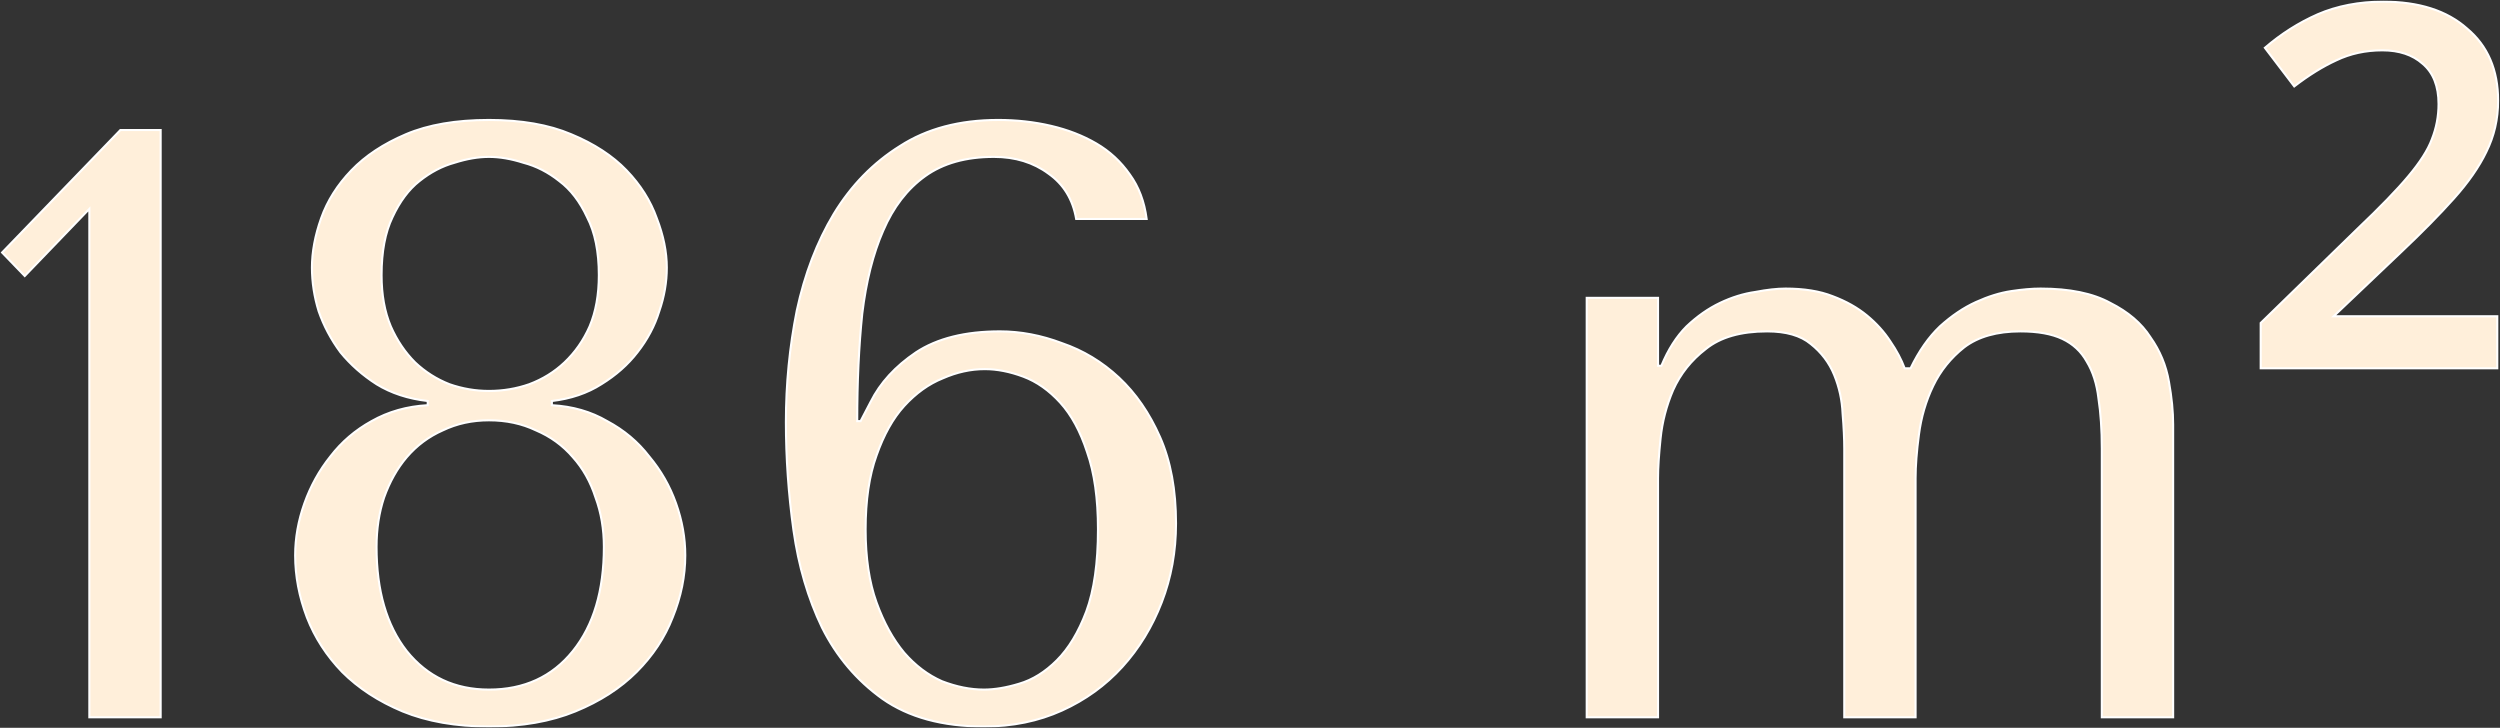 <?xml version="1.0" encoding="UTF-8"?> <svg xmlns="http://www.w3.org/2000/svg" width="1192" height="347" viewBox="0 0 1192 347" fill="none"><rect x="0" y="0" width="1192" height="347" fill="#333333" stroke="none"/><mask id="path-1-outside-1_96_2" maskUnits="userSpaceOnUse" x="0" y="0" width="1192" height="347" fill="black"><rect fill="white" width="1192" height="347"></rect><path d="M76.6 342H42.6V99.6L11.8 131.6L1 120.4L57.4 62H76.6V342ZM203.934 191.2C194.601 190.133 186.468 187.467 179.534 183.2C172.868 178.933 167.134 173.867 162.334 168C157.801 161.867 154.334 155.333 151.934 148.4C149.801 141.467 148.734 134.533 148.734 127.6C148.734 120.133 150.201 112.267 153.134 104C156.068 95.733 160.868 88.133 167.534 81.2C174.201 74.267 182.868 68.533 193.534 64C204.201 59.467 217.401 57.2 233.134 57.2C248.601 57.2 261.668 59.467 272.334 64C283.268 68.533 292.068 74.267 298.734 81.2C305.401 88.133 310.201 95.733 313.134 104C316.334 112.267 317.934 120.133 317.934 127.6C317.934 134.533 316.734 141.467 314.334 148.4C312.201 155.333 308.734 161.867 303.934 168C299.401 173.867 293.668 178.933 286.734 183.2C280.068 187.467 272.201 190.133 263.134 191.2V193.2C273.001 193.733 281.801 196.267 289.534 200.8C297.534 205.067 304.201 210.667 309.534 217.6C315.134 224.267 319.401 231.733 322.334 240C325.268 248.267 326.734 256.533 326.734 264.8C326.734 274.667 324.734 284.533 320.734 294.4C317.001 304 311.268 312.667 303.534 320.4C295.801 328.133 286.068 334.4 274.334 339.2C262.601 344 248.868 346.4 233.134 346.4C217.401 346.4 203.668 344 191.934 339.2C180.468 334.4 170.868 328.133 163.134 320.4C155.668 312.667 150.068 304 146.334 294.4C142.601 284.533 140.734 274.667 140.734 264.8C140.734 256.533 142.201 248.267 145.134 240C148.068 231.733 152.201 224.267 157.534 217.6C162.868 210.667 169.401 205.067 177.134 200.8C185.134 196.267 194.068 193.733 203.934 193.2V191.2ZM233.134 186.4C239.801 186.4 246.201 185.333 252.334 183.2C258.734 180.8 264.334 177.333 269.134 172.8C274.201 168 278.201 162.267 281.134 155.6C284.068 148.667 285.534 140.533 285.534 131.2C285.534 120 283.668 110.8 279.934 103.6C276.468 96.133 272.068 90.4 266.734 86.4C261.401 82.133 255.668 79.2 249.534 77.6C243.668 75.733 238.201 74.8 233.134 74.8C228.068 74.8 222.601 75.733 216.734 77.6C210.868 79.2 205.268 82.133 199.934 86.4C194.868 90.4 190.601 96.133 187.134 103.6C183.668 110.8 181.934 120 181.934 131.2C181.934 140.533 183.401 148.667 186.334 155.6C189.268 162.267 193.134 168 197.934 172.8C202.734 177.333 208.201 180.8 214.334 183.2C220.468 185.333 226.734 186.4 233.134 186.4ZM233.134 200.4C225.134 200.4 217.801 202 211.134 205.2C204.468 208.133 198.734 212.4 193.934 218C189.401 223.333 185.801 229.733 183.134 237.2C180.734 244.4 179.534 252.267 179.534 260.8C179.534 281.6 184.334 298.133 193.934 310.4C203.801 322.667 216.868 328.8 233.134 328.8C249.934 328.8 263.268 322.667 273.134 310.4C283.001 298.133 287.934 281.6 287.934 260.8C287.934 252.267 286.601 244.4 283.934 237.2C281.534 229.733 277.934 223.333 273.134 218C268.334 212.4 262.468 208.133 255.534 205.2C248.868 202 241.401 200.4 233.134 200.4ZM546.719 104.4H513.119C511.519 95.067 507.119 87.867 499.919 82.8C492.719 77.467 484.052 74.8 473.919 74.8C460.585 74.8 449.652 77.867 441.119 84C432.585 90.133 425.919 98.8 421.119 110C416.319 120.933 412.985 134.133 411.119 149.6C409.519 165.067 408.719 182.133 408.719 200.8H410.319L415.119 191.6C419.652 182.533 426.852 174.667 436.719 168C446.852 161.333 460.185 158 476.719 158C486.585 158 496.452 159.867 506.319 163.6C516.452 167.067 525.519 172.533 533.519 180C541.519 187.467 548.052 196.933 553.119 208.4C558.185 219.867 560.719 233.6 560.719 249.6C560.719 262.933 558.452 275.467 553.919 287.2C549.385 298.933 543.119 309.2 535.119 318C527.119 326.8 517.519 333.733 506.319 338.8C495.119 343.867 482.719 346.4 469.119 346.4C449.385 346.4 433.252 342 420.719 333.2C408.452 324.4 398.852 313.067 391.919 299.2C385.252 285.333 380.719 269.867 378.319 252.8C375.919 235.467 374.719 218.267 374.719 201.2C374.719 183.067 376.452 165.333 379.919 148C383.652 130.667 389.519 115.333 397.519 102C405.785 88.4 416.319 77.6 429.119 69.6C441.919 61.333 457.519 57.2 475.919 57.2C484.719 57.2 493.119 58.133 501.119 60C509.119 61.867 516.319 64.667 522.719 68.4C529.119 72.133 534.452 77.067 538.719 83.2C542.985 89.067 545.652 96.133 546.719 104.4ZM412.719 252.4C412.719 266 414.452 277.6 417.919 287.2C421.385 296.8 425.785 304.8 431.119 311.2C436.452 317.333 442.452 321.867 449.119 324.8C456.052 327.467 462.719 328.8 469.119 328.8C474.185 328.8 479.785 327.867 485.919 326C492.319 324.133 498.319 320.4 503.919 314.8C509.519 309.2 514.185 301.467 517.919 291.6C521.652 281.467 523.519 268.4 523.519 252.4C523.519 237.733 521.785 225.467 518.319 215.6C515.119 205.733 510.852 197.867 505.519 192C500.185 186.133 494.319 182 487.919 179.6C481.519 177.2 475.385 176 469.519 176C462.852 176 456.185 177.467 449.519 180.4C442.852 183.067 436.719 187.467 431.119 193.6C425.785 199.467 421.385 207.333 417.919 217.2C414.452 226.8 412.719 238.533 412.719 252.4ZM790.547 342H756.547V142H790.547V174.4H792.147C795.347 166.667 799.347 160.4 804.147 155.6C809.214 150.8 814.547 147.067 820.147 144.4C825.747 141.733 831.347 140 836.947 139.2C842.547 138.133 847.347 137.6 851.347 137.6C860.147 137.6 867.614 138.8 873.747 141.2C880.147 143.6 885.614 146.667 890.147 150.4C894.68 154.133 898.414 158.267 901.347 162.8C904.28 167.067 906.547 171.333 908.147 175.6H910.947C914.947 167.333 919.614 160.667 924.947 155.6C930.547 150.533 936.28 146.667 942.147 144C948.014 141.333 953.614 139.6 958.947 138.8C964.28 138 968.947 137.6 972.947 137.6C986.814 137.6 997.88 139.867 1006.15 144.4C1014.68 148.667 1021.08 154.133 1025.35 160.8C1029.88 167.2 1032.81 174.267 1034.15 182C1035.48 189.467 1036.15 196.267 1036.15 202.4V342H1002.15V214C1002.15 204.933 1001.61 196.933 1000.55 190C999.747 183.067 997.88 177.2 994.947 172.4C992.28 167.6 988.414 164 983.347 161.6C978.28 159.2 971.614 158 963.347 158C952.147 158 943.214 160.533 936.547 165.6C930.147 170.667 925.214 176.8 921.747 184C918.28 191.2 916.014 198.933 914.947 207.2C913.88 215.2 913.347 222.133 913.347 228V342H879.347V214C879.347 209.2 879.08 203.6 878.547 197.2C878.28 190.8 876.947 184.667 874.547 178.8C872.147 172.933 868.414 168 863.347 164C858.547 160 851.614 158 842.547 158C830.014 158 820.28 160.8 813.347 166.4C806.414 171.733 801.214 178.267 797.747 186C794.547 193.467 792.547 201.2 791.747 209.2C790.947 216.933 790.547 223.2 790.547 228V342ZM1190.7 175.6H1077.9V154L1123.9 109.2C1134.83 98.8 1142.96 90.4 1148.3 84C1153.9 77.333 1157.63 71.467 1159.5 66.4C1161.63 61.067 1162.7 55.467 1162.7 49.6C1162.7 41.067 1160.16 34.667 1155.1 30.4C1150.3 26.133 1143.9 24 1135.9 24C1127.9 24 1120.56 25.6 1113.9 28.8C1107.5 31.733 1100.83 35.867 1093.9 41.2L1079.9 22.8C1087.63 16.133 1096.03 10.8 1105.1 6.8C1114.43 2.8 1124.83 0.8 1136.3 0.8C1153.36 0.8 1166.7 5.067 1176.3 13.6C1186.16 21.867 1191.1 33.333 1191.1 48C1191.1 56.8 1189.23 64.933 1185.5 72.4C1182.03 79.6 1176.83 87.067 1169.9 94.8C1163.23 102.267 1154.96 110.667 1145.1 120L1112.7 150.8H1190.7V175.6Z"></path></mask><path d="M76.6 342H42.6V99.6L11.8 131.6L1 120.4L57.4 62H76.6V342ZM203.934 191.2C194.601 190.133 186.468 187.467 179.534 183.2C172.868 178.933 167.134 173.867 162.334 168C157.801 161.867 154.334 155.333 151.934 148.4C149.801 141.467 148.734 134.533 148.734 127.6C148.734 120.133 150.201 112.267 153.134 104C156.068 95.733 160.868 88.133 167.534 81.2C174.201 74.267 182.868 68.533 193.534 64C204.201 59.467 217.401 57.2 233.134 57.2C248.601 57.2 261.668 59.467 272.334 64C283.268 68.533 292.068 74.267 298.734 81.2C305.401 88.133 310.201 95.733 313.134 104C316.334 112.267 317.934 120.133 317.934 127.6C317.934 134.533 316.734 141.467 314.334 148.4C312.201 155.333 308.734 161.867 303.934 168C299.401 173.867 293.668 178.933 286.734 183.2C280.068 187.467 272.201 190.133 263.134 191.2V193.2C273.001 193.733 281.801 196.267 289.534 200.8C297.534 205.067 304.201 210.667 309.534 217.6C315.134 224.267 319.401 231.733 322.334 240C325.268 248.267 326.734 256.533 326.734 264.8C326.734 274.667 324.734 284.533 320.734 294.4C317.001 304 311.268 312.667 303.534 320.4C295.801 328.133 286.068 334.4 274.334 339.2C262.601 344 248.868 346.4 233.134 346.4C217.401 346.4 203.668 344 191.934 339.2C180.468 334.4 170.868 328.133 163.134 320.4C155.668 312.667 150.068 304 146.334 294.4C142.601 284.533 140.734 274.667 140.734 264.8C140.734 256.533 142.201 248.267 145.134 240C148.068 231.733 152.201 224.267 157.534 217.6C162.868 210.667 169.401 205.067 177.134 200.8C185.134 196.267 194.068 193.733 203.934 193.2V191.2ZM233.134 186.4C239.801 186.4 246.201 185.333 252.334 183.2C258.734 180.8 264.334 177.333 269.134 172.8C274.201 168 278.201 162.267 281.134 155.6C284.068 148.667 285.534 140.533 285.534 131.2C285.534 120 283.668 110.8 279.934 103.6C276.468 96.133 272.068 90.4 266.734 86.4C261.401 82.133 255.668 79.2 249.534 77.6C243.668 75.733 238.201 74.8 233.134 74.8C228.068 74.8 222.601 75.733 216.734 77.6C210.868 79.2 205.268 82.133 199.934 86.4C194.868 90.4 190.601 96.133 187.134 103.6C183.668 110.8 181.934 120 181.934 131.2C181.934 140.533 183.401 148.667 186.334 155.6C189.268 162.267 193.134 168 197.934 172.8C202.734 177.333 208.201 180.8 214.334 183.2C220.468 185.333 226.734 186.4 233.134 186.4ZM233.134 200.4C225.134 200.4 217.801 202 211.134 205.2C204.468 208.133 198.734 212.4 193.934 218C189.401 223.333 185.801 229.733 183.134 237.2C180.734 244.4 179.534 252.267 179.534 260.8C179.534 281.6 184.334 298.133 193.934 310.4C203.801 322.667 216.868 328.8 233.134 328.8C249.934 328.8 263.268 322.667 273.134 310.4C283.001 298.133 287.934 281.6 287.934 260.8C287.934 252.267 286.601 244.4 283.934 237.2C281.534 229.733 277.934 223.333 273.134 218C268.334 212.4 262.468 208.133 255.534 205.2C248.868 202 241.401 200.4 233.134 200.4ZM546.719 104.4H513.119C511.519 95.067 507.119 87.867 499.919 82.8C492.719 77.467 484.052 74.8 473.919 74.8C460.585 74.8 449.652 77.867 441.119 84C432.585 90.133 425.919 98.8 421.119 110C416.319 120.933 412.985 134.133 411.119 149.6C409.519 165.067 408.719 182.133 408.719 200.8H410.319L415.119 191.6C419.652 182.533 426.852 174.667 436.719 168C446.852 161.333 460.185 158 476.719 158C486.585 158 496.452 159.867 506.319 163.6C516.452 167.067 525.519 172.533 533.519 180C541.519 187.467 548.052 196.933 553.119 208.4C558.185 219.867 560.719 233.6 560.719 249.6C560.719 262.933 558.452 275.467 553.919 287.2C549.385 298.933 543.119 309.2 535.119 318C527.119 326.8 517.519 333.733 506.319 338.8C495.119 343.867 482.719 346.4 469.119 346.4C449.385 346.4 433.252 342 420.719 333.2C408.452 324.4 398.852 313.067 391.919 299.2C385.252 285.333 380.719 269.867 378.319 252.8C375.919 235.467 374.719 218.267 374.719 201.2C374.719 183.067 376.452 165.333 379.919 148C383.652 130.667 389.519 115.333 397.519 102C405.785 88.4 416.319 77.6 429.119 69.6C441.919 61.333 457.519 57.2 475.919 57.2C484.719 57.2 493.119 58.133 501.119 60C509.119 61.867 516.319 64.667 522.719 68.4C529.119 72.133 534.452 77.067 538.719 83.2C542.985 89.067 545.652 96.133 546.719 104.4ZM412.719 252.4C412.719 266 414.452 277.6 417.919 287.2C421.385 296.8 425.785 304.8 431.119 311.2C436.452 317.333 442.452 321.867 449.119 324.8C456.052 327.467 462.719 328.8 469.119 328.8C474.185 328.8 479.785 327.867 485.919 326C492.319 324.133 498.319 320.4 503.919 314.8C509.519 309.2 514.185 301.467 517.919 291.6C521.652 281.467 523.519 268.4 523.519 252.4C523.519 237.733 521.785 225.467 518.319 215.6C515.119 205.733 510.852 197.867 505.519 192C500.185 186.133 494.319 182 487.919 179.6C481.519 177.2 475.385 176 469.519 176C462.852 176 456.185 177.467 449.519 180.4C442.852 183.067 436.719 187.467 431.119 193.6C425.785 199.467 421.385 207.333 417.919 217.2C414.452 226.8 412.719 238.533 412.719 252.4ZM790.547 342H756.547V142H790.547V174.4H792.147C795.347 166.667 799.347 160.4 804.147 155.6C809.214 150.8 814.547 147.067 820.147 144.4C825.747 141.733 831.347 140 836.947 139.2C842.547 138.133 847.347 137.6 851.347 137.6C860.147 137.6 867.614 138.8 873.747 141.2C880.147 143.6 885.614 146.667 890.147 150.4C894.68 154.133 898.414 158.267 901.347 162.8C904.28 167.067 906.547 171.333 908.147 175.6H910.947C914.947 167.333 919.614 160.667 924.947 155.6C930.547 150.533 936.28 146.667 942.147 144C948.014 141.333 953.614 139.6 958.947 138.8C964.28 138 968.947 137.6 972.947 137.6C986.814 137.6 997.88 139.867 1006.15 144.4C1014.68 148.667 1021.08 154.133 1025.35 160.8C1029.88 167.2 1032.81 174.267 1034.15 182C1035.48 189.467 1036.15 196.267 1036.15 202.4V342H1002.15V214C1002.15 204.933 1001.61 196.933 1000.55 190C999.747 183.067 997.88 177.2 994.947 172.4C992.28 167.6 988.414 164 983.347 161.6C978.28 159.2 971.614 158 963.347 158C952.147 158 943.214 160.533 936.547 165.6C930.147 170.667 925.214 176.8 921.747 184C918.28 191.2 916.014 198.933 914.947 207.2C913.88 215.2 913.347 222.133 913.347 228V342H879.347V214C879.347 209.2 879.08 203.6 878.547 197.2C878.28 190.8 876.947 184.667 874.547 178.8C872.147 172.933 868.414 168 863.347 164C858.547 160 851.614 158 842.547 158C830.014 158 820.28 160.8 813.347 166.4C806.414 171.733 801.214 178.267 797.747 186C794.547 193.467 792.547 201.2 791.747 209.2C790.947 216.933 790.547 223.2 790.547 228V342ZM1190.7 175.6H1077.9V154L1123.9 109.2C1134.83 98.8 1142.96 90.4 1148.3 84C1153.9 77.333 1157.63 71.467 1159.5 66.4C1161.63 61.067 1162.7 55.467 1162.7 49.6C1162.7 41.067 1160.16 34.667 1155.1 30.4C1150.3 26.133 1143.9 24 1135.9 24C1127.9 24 1120.56 25.6 1113.9 28.8C1107.5 31.733 1100.83 35.867 1093.9 41.2L1079.9 22.8C1087.63 16.133 1096.03 10.8 1105.1 6.8C1114.43 2.8 1124.83 0.8 1136.3 0.8C1153.36 0.8 1166.7 5.067 1176.3 13.6C1186.16 21.867 1191.1 33.333 1191.1 48C1191.1 56.8 1189.23 64.933 1185.5 72.4C1182.03 79.6 1176.83 87.067 1169.9 94.8C1163.23 102.267 1154.96 110.667 1145.1 120L1112.7 150.8H1190.7V175.6Z" fill="#FFEFDA"></path><path d="M76.6 342V342.5H77.1V342H76.6ZM42.6 342H42.1V342.5H42.6V342ZM42.6 99.6H43.1V98.359L42.24 99.253L42.6 99.6ZM11.8 131.6L11.44 131.947L11.8 132.321L12.16 131.947L11.8 131.6ZM1 120.4L0.64 120.053L0.305 120.4L0.64 120.747L1 120.4ZM57.4 62V61.5H57.188L57.04 61.653L57.4 62ZM76.6 62H77.1V61.5H76.6V62ZM76.6 342V341.5H42.6V342V342.5H76.6V342ZM42.6 342H43.1V99.6H42.6H42.1V342H42.6ZM42.6 99.6L42.24 99.253L11.44 131.253L11.8 131.6L12.16 131.947L42.96 99.947L42.6 99.6ZM11.8 131.6L12.16 131.253L1.36 120.053L1 120.4L0.64 120.747L11.44 131.947L11.8 131.6ZM1 120.4L1.36 120.747L57.76 62.347L57.4 62L57.04 61.653L0.64 120.053L1 120.4ZM57.4 62V62.5H76.6V62V61.5H57.4V62ZM76.6 62H76.1V342H76.6H77.1V62H76.6ZM203.934 191.2H204.434V190.754L203.991 190.703L203.934 191.2ZM179.534 183.2L179.265 183.621L179.272 183.626L179.534 183.2ZM162.334 168L161.932 168.297L161.94 168.307L161.947 168.317L162.334 168ZM151.934 148.4L151.456 148.547L151.459 148.555L151.462 148.564L151.934 148.4ZM167.534 81.2L167.895 81.547L167.895 81.547L167.534 81.2ZM193.534 64L193.339 63.54L193.339 63.54L193.534 64ZM272.334 64L272.139 64.46L272.143 64.462L272.334 64ZM298.734 81.2L298.374 81.547L298.374 81.547L298.734 81.2ZM313.134 104L312.663 104.167L312.666 104.174L312.668 104.18L313.134 104ZM314.334 148.4L313.862 148.236L313.859 148.245L313.856 148.253L314.334 148.4ZM303.934 168L303.541 167.692L303.539 167.694L303.934 168ZM286.734 183.2L286.472 182.774L286.465 182.779L286.734 183.2ZM263.134 191.2L263.076 190.703L262.634 190.755V191.2H263.134ZM263.134 193.2H262.634V193.674L263.107 193.699L263.134 193.2ZM289.534 200.8L289.282 201.231L289.29 201.236L289.299 201.241L289.534 200.8ZM309.534 217.6L309.138 217.905L309.145 217.913L309.152 217.922L309.534 217.6ZM322.334 240L321.863 240.167L321.863 240.167L322.334 240ZM320.734 294.4L320.271 294.212L320.268 294.219L320.734 294.4ZM303.534 320.4L303.181 320.046L303.181 320.046L303.534 320.4ZM274.334 339.2L274.145 338.737L274.334 339.2ZM191.934 339.2L191.741 339.661L191.745 339.663L191.934 339.2ZM163.134 320.4L162.775 320.747L162.781 320.754L163.134 320.4ZM146.334 294.4L145.867 294.577L145.868 294.581L146.334 294.4ZM145.134 240L144.663 239.833L144.663 239.833L145.134 240ZM157.534 217.6L157.925 217.912L157.931 217.905L157.534 217.6ZM177.134 200.8L177.376 201.238L177.381 201.235L177.134 200.8ZM203.934 193.2L203.961 193.699L204.434 193.674V193.2H203.934ZM252.334 183.2L252.499 183.672L252.51 183.668L252.334 183.2ZM269.134 172.8L269.478 173.164L269.478 173.163L269.134 172.8ZM281.134 155.6L281.592 155.801L281.595 155.795L281.134 155.6ZM279.934 103.6L279.481 103.811L279.485 103.82L279.491 103.83L279.934 103.6ZM266.734 86.4L266.422 86.79L266.428 86.795L266.434 86.8L266.734 86.4ZM249.534 77.6L249.383 78.076L249.395 78.081L249.408 78.084L249.534 77.6ZM216.734 77.6L216.866 78.082L216.876 78.08L216.886 78.076L216.734 77.6ZM199.934 86.4L200.244 86.792L200.247 86.79L199.934 86.4ZM187.134 103.6L187.585 103.817L187.588 103.811L187.134 103.6ZM186.334 155.6L185.874 155.795L185.877 155.801L186.334 155.6ZM197.934 172.8L197.581 173.154L197.586 173.159L197.591 173.164L197.934 172.8ZM214.334 183.2L214.152 183.666L214.161 183.669L214.17 183.672L214.334 183.2ZM211.134 205.2L211.336 205.658L211.343 205.654L211.351 205.651L211.134 205.2ZM193.934 218L193.555 217.675L193.553 217.676L193.934 218ZM183.134 237.2L182.663 237.032L182.66 237.042L183.134 237.2ZM193.934 310.4L193.541 310.708L193.545 310.713L193.934 310.4ZM273.134 310.4L273.524 310.713L273.524 310.713L273.134 310.4ZM283.934 237.2L283.458 237.353L283.462 237.363L283.466 237.374L283.934 237.2ZM273.134 218L272.755 218.325L272.763 218.334L273.134 218ZM255.534 205.2L255.318 205.651L255.329 205.656L255.34 205.66L255.534 205.2ZM203.934 191.2L203.991 190.703C194.719 189.644 186.658 186.997 179.796 182.774L179.534 183.2L179.272 183.626C186.277 187.936 194.483 190.623 203.878 191.697L203.934 191.2ZM179.534 183.2L179.804 182.779C173.18 178.539 167.487 173.507 162.721 167.683L162.334 168L161.947 168.317C166.782 174.226 172.556 179.327 179.265 183.621L179.534 183.2ZM162.334 168L162.736 167.703C158.232 161.609 154.79 155.12 152.407 148.236L151.934 148.4L151.462 148.564C153.879 155.547 157.37 162.125 161.932 168.297L162.334 168ZM151.934 148.4L152.412 148.253C150.293 141.365 149.234 134.481 149.234 127.6H148.734H148.234C148.234 134.585 149.309 141.568 151.456 148.547L151.934 148.4ZM148.734 127.6H149.234C149.234 120.199 150.688 112.389 153.606 104.167L153.134 104L152.663 103.833C149.714 112.144 148.234 120.067 148.234 127.6H148.734ZM153.134 104L153.606 104.167C156.513 95.974 161.273 88.434 167.895 81.547L167.534 81.2L167.174 80.853C160.463 87.833 155.622 95.493 152.663 103.833L153.134 104ZM167.534 81.2L167.895 81.547C174.506 74.671 183.113 68.972 193.73 64.46L193.534 64L193.339 63.54C182.623 68.094 173.896 73.863 167.174 80.853L167.534 81.2ZM193.534 64L193.73 64.46C204.317 59.961 217.446 57.7 233.134 57.7V57.2V56.7C217.356 56.7 204.085 58.973 193.339 63.54L193.534 64ZM233.134 57.2V57.7C248.555 57.7 261.551 59.96 272.139 64.46L272.334 64L272.53 63.54C261.784 58.973 248.647 56.7 233.134 56.7V57.2ZM272.334 64L272.143 64.462C283.027 68.975 291.765 74.673 298.374 81.547L298.734 81.2L299.095 80.853C292.371 73.86 283.509 68.092 272.526 63.538L272.334 64ZM298.734 81.2L298.374 81.547C304.996 88.434 309.756 95.974 312.663 104.167L313.134 104L313.606 103.833C310.646 95.493 305.806 87.833 299.095 80.853L298.734 81.2ZM313.134 104L312.668 104.18C315.85 112.4 317.434 120.205 317.434 127.6H317.934H318.434C318.434 120.061 316.819 112.133 313.601 103.819L313.134 104ZM317.934 127.6H317.434C317.434 134.474 316.245 141.353 313.862 148.236L314.334 148.4L314.807 148.564C317.224 141.581 318.434 134.592 318.434 127.6H317.934ZM314.334 148.4L313.856 148.253C311.742 155.124 308.306 161.603 303.541 167.692L303.934 168L304.328 168.308C309.163 162.13 312.66 155.543 314.812 148.547L314.334 148.4ZM303.934 168L303.539 167.694C299.046 173.509 293.359 178.536 286.472 182.774L286.734 183.2L286.996 183.626C293.976 179.331 299.756 174.225 304.33 168.306L303.934 168ZM286.734 183.2L286.465 182.779C279.871 186.999 272.079 189.644 263.076 190.703L263.134 191.2L263.193 191.697C272.323 190.622 280.264 187.934 287.004 183.621L286.734 183.2ZM263.134 191.2H262.634V193.2H263.134H263.634V191.2H263.134ZM263.134 193.2L263.107 193.699C272.903 194.229 281.624 196.742 289.282 201.231L289.534 200.8L289.787 200.369C281.978 195.791 273.099 193.238 263.161 192.701L263.134 193.2ZM289.534 200.8L289.299 201.241C297.239 205.476 303.85 211.03 309.138 217.905L309.534 217.6L309.931 217.295C304.552 210.303 297.83 204.658 289.77 200.359L289.534 200.8ZM309.534 217.6L309.152 217.922C314.713 224.542 318.95 231.956 321.863 240.167L322.334 240L322.806 239.833C319.852 231.51 315.556 223.991 309.917 217.278L309.534 217.6ZM322.334 240L321.863 240.167C324.779 248.383 326.234 256.594 326.234 264.8H326.734H327.234C327.234 256.473 325.757 248.15 322.806 239.833L322.334 240ZM326.734 264.8H326.234C326.234 274.597 324.249 284.4 320.271 294.212L320.734 294.4L321.198 294.588C325.22 284.666 327.234 274.736 327.234 264.8H326.734ZM320.734 294.4L320.268 294.219C316.562 303.75 310.868 312.359 303.181 320.046L303.534 320.4L303.888 320.754C311.667 312.974 317.44 304.25 321.2 294.581L320.734 294.4ZM303.534 320.4L303.181 320.046C295.501 327.726 285.827 333.958 274.145 338.737L274.334 339.2L274.524 339.663C286.309 334.842 296.101 328.541 303.888 320.754L303.534 320.4ZM274.334 339.2L274.145 338.737C262.484 343.507 248.818 345.9 233.134 345.9V346.4V346.9C248.917 346.9 262.718 344.493 274.524 339.663L274.334 339.2ZM233.134 346.4V345.9C217.451 345.9 203.784 343.507 192.124 338.737L191.934 339.2L191.745 339.663C203.551 344.493 217.351 346.9 233.134 346.9V346.4ZM191.934 339.2L192.127 338.739C180.713 333.96 171.169 327.728 163.488 320.046L163.134 320.4L162.781 320.754C170.566 328.539 180.223 334.84 191.741 339.661L191.934 339.2ZM163.134 320.4L163.494 320.053C156.071 312.365 150.509 303.754 146.8 294.219L146.334 294.4L145.868 294.581C149.627 304.246 155.264 312.968 162.775 320.747L163.134 320.4ZM146.334 294.4L146.802 294.223C143.089 284.409 141.234 274.602 141.234 264.8H140.734H140.234C140.234 274.731 142.113 284.658 145.867 294.577L146.334 294.4ZM140.734 264.8H141.234C141.234 256.594 142.69 248.383 145.606 240.167L145.134 240L144.663 239.833C141.712 248.15 140.234 256.473 140.234 264.8H140.734ZM145.134 240L145.606 240.167C148.521 231.952 152.627 224.534 157.925 217.912L157.534 217.6L157.144 217.288C151.775 223.999 147.615 231.515 144.663 239.833L145.134 240ZM157.534 217.6L157.931 217.905C163.222 211.027 169.702 205.472 177.376 201.238L177.134 200.8L176.893 200.362C169.1 204.662 162.514 210.307 157.138 217.295L157.534 217.6ZM177.134 200.8L177.381 201.235C185.309 196.743 194.166 194.229 203.961 193.699L203.934 193.2L203.907 192.701C193.969 193.238 184.96 195.791 176.888 200.365L177.134 200.8ZM203.934 193.2H204.434V191.2H203.934H203.434V193.2H203.934ZM233.134 186.4V186.9C239.855 186.9 246.311 185.824 252.499 183.672L252.334 183.2L252.17 182.728C246.091 184.842 239.747 185.9 233.134 185.9V186.4ZM252.334 183.2L252.51 183.668C258.97 181.246 264.628 177.744 269.478 173.164L269.134 172.8L268.791 172.436C264.041 176.922 258.499 180.354 252.159 182.732L252.334 183.2ZM269.134 172.8L269.478 173.163C274.595 168.315 278.633 162.526 281.592 155.801L281.134 155.6L280.677 155.399C277.769 162.007 273.807 167.685 268.791 172.437L269.134 172.8ZM281.134 155.6L281.595 155.795C284.56 148.787 286.034 140.585 286.034 131.2H285.534H285.034C285.034 140.482 283.576 148.546 280.674 155.405L281.134 155.6ZM285.534 131.2H286.034C286.034 119.949 284.16 110.663 280.378 103.37L279.934 103.6L279.491 103.83C283.176 110.937 285.034 120.051 285.034 131.2H285.534ZM279.934 103.6L280.388 103.389C276.895 95.865 272.447 90.06 267.034 86L266.734 86.4L266.434 86.8C271.688 90.74 276.041 96.401 279.481 103.811L279.934 103.6ZM266.734 86.4L267.047 86.01C261.663 81.703 255.867 78.735 249.661 77.116L249.534 77.6L249.408 78.084C255.468 79.665 261.139 82.564 266.422 86.79L266.734 86.4ZM249.534 77.6L249.686 77.124C243.78 75.245 238.262 74.3 233.134 74.3V74.8V75.3C238.14 75.3 243.555 76.222 249.383 78.076L249.534 77.6ZM233.134 74.8V74.3C228.007 74.3 222.488 75.245 216.583 77.124L216.734 77.6L216.886 78.076C222.714 76.222 228.129 75.3 233.134 75.3V74.8ZM216.734 77.6L216.603 77.118C210.663 78.738 205.002 81.706 199.622 86.01L199.934 86.4L200.247 86.79C205.533 82.561 211.073 79.662 216.866 78.082L216.734 77.6ZM199.934 86.4L199.625 86.007C194.482 90.068 190.172 95.871 186.681 103.389L187.134 103.6L187.588 103.811C191.03 96.396 195.254 90.732 200.244 86.792L199.934 86.4ZM187.134 103.6L186.684 103.383C183.174 110.672 181.434 119.953 181.434 131.2H181.934H182.434C182.434 120.047 184.161 110.928 187.585 103.817L187.134 103.6ZM181.934 131.2H181.434C181.434 140.585 182.909 148.787 185.874 155.795L186.334 155.6L186.795 155.405C183.893 148.546 182.434 140.482 182.434 131.2H181.934ZM186.334 155.6L185.877 155.801C188.833 162.521 192.734 168.307 197.581 173.154L197.934 172.8L198.288 172.446C193.535 167.693 189.702 162.013 186.792 155.399L186.334 155.6ZM197.934 172.8L197.591 173.164C202.438 177.741 207.959 181.242 214.152 183.666L214.334 183.2L214.517 182.734C208.443 180.358 203.031 176.926 198.278 172.436L197.934 172.8ZM214.334 183.2L214.17 183.672C220.355 185.824 226.678 186.9 233.134 186.9V186.4V185.9C226.791 185.9 220.58 184.843 214.499 182.728L214.334 183.2ZM233.134 200.4V199.9C225.066 199.9 217.658 201.514 210.918 204.749L211.134 205.2L211.351 205.651C217.944 202.486 225.203 200.9 233.134 200.9V200.4ZM211.134 205.2L210.933 204.742C204.197 207.706 198.403 212.018 193.555 217.675L193.934 218L194.314 218.325C199.066 212.782 204.739 208.56 211.336 205.658L211.134 205.2ZM193.934 218L193.553 217.676C188.976 223.061 185.348 229.516 182.664 237.032L183.134 237.2L183.605 237.368C186.254 229.951 189.826 223.605 194.315 218.324L193.934 218ZM183.134 237.2L182.66 237.042C180.241 244.299 179.034 252.22 179.034 260.8H179.534H180.034C180.034 252.314 181.228 244.501 183.609 237.358L183.134 237.2ZM179.534 260.8H179.034C179.034 281.674 183.852 298.328 193.541 310.708L193.934 310.4L194.328 310.092C184.817 297.939 180.034 281.526 180.034 260.8H179.534ZM193.934 310.4L193.545 310.713C203.51 323.103 216.722 329.3 233.134 329.3V328.8V328.3C217.013 328.3 204.092 322.231 194.324 310.087L193.934 310.4ZM233.134 328.8V329.3C250.074 329.3 263.555 323.107 273.524 310.713L273.134 310.4L272.745 310.087C262.98 322.226 249.795 328.3 233.134 328.3V328.8ZM273.134 310.4L273.524 310.713C283.482 298.333 288.434 281.677 288.434 260.8H287.934H287.434C287.434 281.523 282.52 297.934 272.745 310.087L273.134 310.4ZM287.934 260.8H288.434C288.434 252.214 287.093 244.288 284.403 237.026L283.934 237.2L283.466 237.374C286.109 244.512 287.434 252.319 287.434 260.8H287.934ZM283.934 237.2L284.41 237.047C281.991 229.519 278.357 223.056 273.506 217.666L273.134 218L272.763 218.334C277.511 223.611 281.078 229.947 283.458 237.353L283.934 237.2ZM273.134 218L273.514 217.675C268.663 212.015 262.732 207.702 255.729 204.74L255.534 205.2L255.34 205.66C262.203 208.564 268.006 212.785 272.755 218.325L273.134 218ZM255.534 205.2L255.751 204.749C249.009 201.513 241.467 199.9 233.134 199.9V200.4V200.9C241.335 200.9 248.726 202.487 255.318 205.651L255.534 205.2ZM546.719 104.4V104.9H547.287L547.215 104.336L546.719 104.4ZM513.119 104.4L512.626 104.484L512.697 104.9H513.119V104.4ZM499.919 82.8L499.621 83.202L499.631 83.209L499.919 82.8ZM441.119 84L440.827 83.594L441.119 84ZM421.119 110L421.577 110.201L421.578 110.197L421.119 110ZM411.119 149.6L410.622 149.54L410.621 149.549L411.119 149.6ZM408.719 200.8H408.219V201.3H408.719V200.8ZM410.319 200.8V201.3H410.622L410.762 201.031L410.319 200.8ZM415.119 191.6L415.562 191.831L415.566 191.824L415.119 191.6ZM436.719 168L436.444 167.582L436.439 167.586L436.719 168ZM506.319 163.6L506.142 164.068L506.149 164.07L506.157 164.073L506.319 163.6ZM533.519 180L533.86 179.634L533.86 179.634L533.519 180ZM553.119 208.4L553.576 208.198L553.576 208.198L553.119 208.4ZM553.919 287.2L553.452 287.02L553.452 287.02L553.919 287.2ZM535.119 318L534.749 317.664L534.749 317.664L535.119 318ZM506.319 338.8L506.525 339.256L506.525 339.256L506.319 338.8ZM420.719 333.2L420.427 333.606L420.431 333.609L420.719 333.2ZM391.919 299.2L391.468 299.417L391.472 299.424L391.919 299.2ZM378.319 252.8L377.823 252.869L377.824 252.87L378.319 252.8ZM379.919 148L379.43 147.895L379.428 147.902L379.919 148ZM397.519 102L397.091 101.74L397.09 101.743L397.519 102ZM429.119 69.6L429.384 70.024L429.39 70.02L429.119 69.6ZM501.119 60L501.232 59.513L501.232 59.513L501.119 60ZM522.719 68.4L522.467 68.832L522.467 68.832L522.719 68.4ZM538.719 83.2L538.308 83.486L538.314 83.494L538.719 83.2ZM417.919 287.2L418.389 287.03L418.389 287.03L417.919 287.2ZM431.119 311.2L430.735 311.52L430.741 311.528L431.119 311.2ZM449.119 324.8L448.917 325.258L448.928 325.262L448.939 325.267L449.119 324.8ZM485.919 326L485.779 325.52L485.773 325.522L485.919 326ZM503.919 314.8L503.565 314.446L503.565 314.446L503.919 314.8ZM517.919 291.6L518.386 291.777L518.388 291.773L517.919 291.6ZM518.319 215.6L517.843 215.754L517.847 215.766L518.319 215.6ZM505.519 192L505.889 191.664L505.889 191.664L505.519 192ZM487.919 179.6L488.094 179.132L488.094 179.132L487.919 179.6ZM449.519 180.4L449.704 180.864L449.712 180.861L449.72 180.858L449.519 180.4ZM431.119 193.6L430.75 193.263L430.749 193.264L431.119 193.6ZM417.919 217.2L418.389 217.37L418.39 217.366L417.919 217.2ZM546.719 104.4V103.9H513.119V104.4V104.9H546.719V104.4ZM513.119 104.4L513.612 104.316C511.991 94.862 507.524 87.54 500.207 82.391L499.919 82.8L499.631 83.209C506.713 88.193 511.047 95.271 512.626 104.484L513.119 104.4ZM499.919 82.8L500.216 82.398C492.919 76.993 484.145 74.3 473.919 74.3V74.8V75.3C483.96 75.3 492.518 77.94 499.621 83.202L499.919 82.8ZM473.919 74.8V74.3C460.509 74.3 449.466 77.385 440.827 83.594L441.119 84L441.411 84.406C449.838 78.348 460.662 75.3 473.919 75.3V74.8ZM441.119 84L440.827 83.594C432.209 89.788 425.489 98.533 420.659 109.803L421.119 110L421.578 110.197C426.348 99.067 432.962 90.478 441.411 84.406L441.119 84ZM421.119 110L420.661 109.799C415.836 120.788 412.493 134.039 410.622 149.54L411.119 149.6L411.615 149.66C413.478 134.228 416.801 121.078 421.577 110.201L421.119 110ZM411.119 149.6L410.621 149.549C409.019 165.035 408.219 182.119 408.219 200.8H408.719H409.219C409.219 182.147 410.018 165.098 411.616 149.651L411.119 149.6ZM408.719 200.8V201.3H410.319V200.8V200.3H408.719V200.8ZM410.319 200.8L410.762 201.031L415.562 191.831L415.119 191.6L414.675 191.369L409.875 200.569L410.319 200.8ZM415.119 191.6L415.566 191.824C420.055 182.846 427.191 175.041 436.999 168.414L436.719 168L436.439 167.586C426.513 174.292 419.25 182.22 414.672 191.376L415.119 191.6ZM436.719 168L436.994 168.418C447.021 161.821 460.249 158.5 476.719 158.5V158V157.5C460.122 157.5 446.684 160.846 436.444 167.582L436.719 168ZM476.719 158V158.5C486.521 158.5 496.328 160.354 506.142 164.068L506.319 163.6L506.496 163.132C496.576 159.379 486.65 157.5 476.719 157.5V158ZM506.319 163.6L506.157 164.073C516.222 167.516 525.228 172.946 533.178 180.366L533.519 180L533.86 179.634C525.81 172.121 516.682 166.617 506.481 163.127L506.319 163.6ZM533.519 180L533.178 180.366C541.122 187.78 547.618 197.188 552.661 208.602L553.119 208.4L553.576 208.198C548.486 196.678 541.916 187.153 533.86 179.634L533.519 180ZM553.119 208.4L552.661 208.602C557.693 219.99 560.219 233.651 560.219 249.6H560.719H561.219C561.219 233.549 558.678 219.743 553.576 208.198L553.119 208.4ZM560.719 249.6H560.219C560.219 262.875 557.962 275.347 553.452 287.02L553.919 287.2L554.385 287.38C558.942 275.586 561.219 262.991 561.219 249.6H560.719ZM553.919 287.2L553.452 287.02C548.94 298.699 542.705 308.912 534.749 317.664L535.119 318L535.489 318.336C543.533 309.488 549.831 299.168 554.385 287.38L553.919 287.2ZM535.119 318L534.749 317.664C526.796 326.411 517.253 333.305 506.113 338.344L506.319 338.8L506.525 339.256C517.785 334.162 527.441 327.189 535.489 318.336L535.119 318ZM506.319 338.8L506.113 338.344C494.984 343.379 482.655 345.9 469.119 345.9V346.4V346.9C482.782 346.9 495.253 344.354 506.525 339.256L506.319 338.8ZM469.119 346.4V345.9C449.459 345.9 433.434 341.517 421.006 332.791L420.719 333.2L420.431 333.609C433.07 342.483 449.312 346.9 469.119 346.9V346.4ZM420.719 333.2L421.01 332.794C408.811 324.042 399.264 312.772 392.366 298.976L391.919 299.2L391.472 299.424C398.44 313.361 408.093 324.758 420.427 333.606L420.719 333.2ZM391.919 299.2L392.369 298.983C385.728 285.168 381.208 269.752 378.814 252.73L378.319 252.8L377.824 252.87C380.23 269.981 384.777 285.498 391.468 299.417L391.919 299.2ZM378.319 252.8L378.814 252.731C376.417 235.42 375.219 218.243 375.219 201.2H374.719H374.219C374.219 218.29 375.42 235.513 377.823 252.869L378.319 252.8ZM374.719 201.2H375.219C375.219 183.099 376.949 165.398 380.409 148.098L379.919 148L379.428 147.902C375.955 165.268 374.219 183.035 374.219 201.2H374.719ZM379.919 148L380.408 148.105C384.131 130.818 389.979 115.537 397.947 102.257L397.519 102L397.09 101.743C389.058 115.129 383.173 130.515 379.43 147.895L379.919 148ZM397.519 102L397.946 102.26C406.174 88.723 416.654 77.98 429.384 70.024L429.119 69.6L428.854 69.176C415.984 77.22 405.396 88.077 397.091 101.74L397.519 102ZM429.119 69.6L429.39 70.02C442.094 61.816 457.595 57.7 475.919 57.7V57.2V56.7C457.443 56.7 441.744 60.851 428.847 69.18L429.119 69.6ZM475.919 57.2V57.7C484.683 57.7 493.045 58.63 501.005 60.487L501.119 60L501.232 59.513C493.193 57.637 484.754 56.7 475.919 56.7V57.2ZM501.119 60L501.005 60.487C508.962 62.343 516.114 65.126 522.467 68.832L522.719 68.4L522.971 67.968C516.523 64.207 509.276 61.39 501.232 59.513L501.119 60ZM522.719 68.4L522.467 68.832C528.803 72.528 534.083 77.411 538.308 83.486L538.719 83.2L539.129 82.915C534.821 76.722 529.434 71.738 522.971 67.968L522.719 68.4ZM538.719 83.2L538.314 83.494C542.525 89.283 545.165 96.268 546.223 104.464L546.719 104.4L547.215 104.336C546.139 95.999 543.446 88.85 539.123 82.906L538.719 83.2ZM412.719 252.4H412.219C412.219 266.04 413.957 277.701 417.448 287.37L417.919 287.2L418.389 287.03C414.947 277.499 413.219 265.96 413.219 252.4H412.719ZM417.919 287.2L417.448 287.37C420.931 297.013 425.357 305.067 430.735 311.52L431.119 311.2L431.503 310.88C426.214 304.533 421.84 296.587 418.389 287.03L417.919 287.2ZM431.119 311.2L430.741 311.528C436.118 317.711 442.176 322.291 448.917 325.258L449.119 324.8L449.32 324.342C442.728 321.442 436.787 316.956 431.496 310.872L431.119 311.2ZM449.119 324.8L448.939 325.267C455.921 327.952 462.648 329.3 469.119 329.3V328.8V328.3C462.789 328.3 456.183 326.981 449.298 324.333L449.119 324.8ZM469.119 328.8V329.3C474.246 329.3 479.896 328.356 486.064 326.478L485.919 326L485.773 325.522C479.675 327.378 474.125 328.3 469.119 328.3V328.8ZM485.919 326L486.059 326.48C492.553 324.586 498.624 320.802 504.272 315.154L503.919 314.8L503.565 314.446C498.013 319.998 492.084 323.681 485.779 325.52L485.919 326ZM503.919 314.8L504.272 315.154C509.936 309.49 514.636 301.689 518.386 291.777L517.919 291.6L517.451 291.423C513.735 301.244 509.101 308.91 503.565 314.446L503.919 314.8ZM517.919 291.6L518.388 291.773C522.149 281.564 524.019 268.433 524.019 252.4H523.519H523.019C523.019 268.367 521.155 281.369 517.45 291.427L517.919 291.6ZM523.519 252.4H524.019C524.019 237.698 522.282 225.371 518.79 215.434L518.319 215.6L517.847 215.766C521.289 225.562 523.019 237.769 523.019 252.4H523.519ZM518.319 215.6L518.794 215.446C515.579 205.531 511.282 197.596 505.889 191.664L505.519 192L505.149 192.336C510.422 198.137 514.659 205.935 517.843 215.754L518.319 215.6ZM505.519 192L505.889 191.664C500.511 185.748 494.58 181.564 488.094 179.132L487.919 179.6L487.743 180.068C494.058 182.436 499.86 186.519 505.149 192.336L505.519 192ZM487.919 179.6L488.094 179.132C481.647 176.714 475.454 175.5 469.519 175.5V176V176.5C475.316 176.5 481.39 177.686 487.743 180.068L487.919 179.6ZM469.519 176V175.5C462.777 175.5 456.042 176.984 449.317 179.942L449.519 180.4L449.72 180.858C456.329 177.95 462.928 176.5 469.519 176.5V176ZM449.519 180.4L449.333 179.936C442.586 182.634 436.392 187.083 430.75 193.263L431.119 193.6L431.488 193.937C437.045 187.851 443.118 183.499 449.704 180.864L449.519 180.4ZM431.119 193.6L430.749 193.264C425.359 199.193 420.929 207.124 417.447 217.034L417.919 217.2L418.39 217.366C421.842 207.543 426.212 199.74 431.489 193.936L431.119 193.6ZM417.919 217.2L417.448 217.03C413.956 226.7 412.219 238.495 412.219 252.4H412.719H413.219C413.219 238.572 414.948 226.9 418.389 217.37L417.919 217.2ZM790.547 342V342.5H791.047V342H790.547ZM756.547 342H756.047V342.5H756.547V342ZM756.547 142V141.5H756.047V142H756.547ZM790.547 142H791.047V141.5H790.547V142ZM790.547 174.4H790.047V174.9H790.547V174.4ZM792.147 174.4V174.9H792.481L792.609 174.591L792.147 174.4ZM804.147 155.6L803.803 155.237L803.793 155.246L804.147 155.6ZM820.147 144.4L819.932 143.949L819.932 143.949L820.147 144.4ZM836.947 139.2L837.018 139.695L837.029 139.693L837.04 139.691L836.947 139.2ZM873.747 141.2L873.565 141.666L873.571 141.668L873.747 141.2ZM890.147 150.4L890.465 150.014L890.465 150.014L890.147 150.4ZM901.347 162.8L900.927 163.072L900.935 163.083L901.347 162.8ZM908.147 175.6L907.679 175.776L907.8 176.1H908.147V175.6ZM910.947 175.6V176.1H911.26L911.397 175.818L910.947 175.6ZM924.947 155.6L924.611 155.229L924.603 155.237L924.947 155.6ZM942.147 144L941.94 143.545L941.94 143.545L942.147 144ZM1006.15 144.4L1005.91 144.838L1005.91 144.843L1005.92 144.847L1006.15 144.4ZM1025.35 160.8L1024.93 161.07L1024.93 161.079L1024.94 161.089L1025.35 160.8ZM1034.15 182L1033.65 182.085L1033.65 182.088L1034.15 182ZM1036.15 342V342.5H1036.65V342H1036.15ZM1002.15 342H1001.65V342.5H1002.15V342ZM1000.55 190L1000.05 190.057L1000.05 190.067L1000.05 190.076L1000.55 190ZM994.947 172.4L994.51 172.643L994.515 172.652L994.52 172.661L994.947 172.4ZM983.347 161.6L983.561 161.148L983.561 161.148L983.347 161.6ZM936.547 165.6L936.244 165.202L936.237 165.208L936.547 165.6ZM921.747 184L922.197 184.217L922.197 184.217L921.747 184ZM914.947 207.2L915.442 207.266L915.443 207.264L914.947 207.2ZM913.347 342V342.5H913.847V342H913.347ZM879.347 342H878.847V342.5H879.347V342ZM878.547 197.2L878.047 197.221L878.048 197.231L878.049 197.242L878.547 197.2ZM874.547 178.8L875.01 178.611L875.01 178.611L874.547 178.8ZM863.347 164L863.027 164.384L863.037 164.392L863.347 164ZM813.347 166.4L813.652 166.796L813.661 166.789L813.347 166.4ZM797.747 186L797.291 185.795L797.287 185.803L797.747 186ZM791.747 209.2L792.244 209.251L792.244 209.25L791.747 209.2ZM790.547 342V341.5H756.547V342V342.5H790.547V342ZM756.547 342H757.047V142H756.547H756.047V342H756.547ZM756.547 142V142.5H790.547V142V141.5H756.547V142ZM790.547 142H790.047V174.4H790.547H791.047V142H790.547ZM790.547 174.4V174.9H792.147V174.4V173.9H790.547V174.4ZM792.147 174.4L792.609 174.591C795.789 166.905 799.756 160.698 804.5 155.954L804.147 155.6L803.793 155.246C798.937 160.102 794.904 166.428 791.685 174.209L792.147 174.4ZM804.147 155.6L804.491 155.963C809.524 151.195 814.815 147.493 820.362 144.851L820.147 144.4L819.932 143.949C814.279 146.64 808.903 150.405 803.803 155.237L804.147 155.6ZM820.147 144.4L820.362 144.851C825.921 142.204 831.472 140.487 837.018 139.695L836.947 139.2L836.876 138.705C831.222 139.513 825.573 141.262 819.932 143.949L820.147 144.4ZM836.947 139.2L837.04 139.691C842.621 138.628 847.388 138.1 851.347 138.1V137.6V137.1C847.305 137.1 842.472 137.639 836.853 138.709L836.947 139.2ZM851.347 137.6V138.1C860.104 138.1 867.505 139.295 873.565 141.666L873.747 141.2L873.929 140.734C867.722 138.305 860.189 137.1 851.347 137.1V137.6ZM873.747 141.2L873.571 141.668C879.928 144.052 885.345 147.093 889.829 150.786L890.147 150.4L890.465 150.014C885.882 146.24 880.366 143.148 873.922 140.732L873.747 141.2ZM890.147 150.4L889.829 150.786C894.326 154.489 898.024 158.585 900.927 163.072L901.347 162.8L901.767 162.528C898.803 157.948 895.034 153.777 890.465 150.014L890.147 150.4ZM901.347 162.8L900.935 163.083C903.848 167.321 906.095 171.552 907.679 175.776L908.147 175.6L908.615 175.424C906.999 171.115 904.712 166.812 901.759 162.517L901.347 162.8ZM908.147 175.6V176.1H910.947V175.6V175.1H908.147V175.6ZM910.947 175.6L911.397 175.818C915.377 167.592 920.011 160.979 925.291 155.962L924.947 155.6L924.603 155.237C919.216 160.355 914.517 167.074 910.497 175.382L910.947 175.6ZM924.947 155.6L925.282 155.971C930.851 150.933 936.541 147.097 942.354 144.455L942.147 144L941.94 143.545C936.019 146.236 930.243 150.134 924.611 155.229L924.947 155.6ZM942.147 144L942.354 144.455C948.186 141.804 953.741 140.086 959.021 139.294L958.947 138.8L958.873 138.306C953.486 139.114 947.841 140.863 941.94 143.545L942.147 144ZM958.947 138.8L959.021 139.294C964.338 138.497 968.979 138.1 972.947 138.1V137.6V137.1C968.915 137.1 964.223 137.503 958.873 138.306L958.947 138.8ZM972.947 137.6V138.1C986.766 138.1 997.74 140.36 1005.91 144.838L1006.15 144.4L1006.39 143.962C998.02 139.373 986.861 137.1 972.947 137.1V137.6ZM1006.15 144.4L1005.92 144.847C1014.39 149.082 1020.72 154.493 1024.93 161.07L1025.35 160.8L1025.77 160.53C1021.44 153.774 1014.97 148.251 1006.37 143.953L1006.15 144.4ZM1025.35 160.8L1024.94 161.089C1029.43 167.428 1032.33 174.425 1033.65 182.085L1034.15 182L1034.64 181.915C1033.29 174.108 1030.33 166.972 1025.75 160.511L1025.35 160.8ZM1034.15 182L1033.65 182.088C1034.98 189.532 1035.65 196.302 1035.65 202.4H1036.15H1036.65C1036.65 196.231 1035.98 189.401 1034.64 181.912L1034.15 182ZM1036.15 202.4H1035.65V342H1036.15H1036.65V202.4H1036.15ZM1036.15 342V341.5H1002.15V342V342.5H1036.15V342ZM1002.15 342H1002.65V214H1002.15H1001.65V342H1002.15ZM1002.15 214H1002.65C1002.65 204.915 1002.11 196.888 1001.04 189.924L1000.55 190L1000.05 190.076C1001.11 196.978 1001.65 204.952 1001.65 214H1002.15ZM1000.55 190L1001.04 189.943C1000.24 182.954 998.353 177.014 995.374 172.139L994.947 172.4L994.52 172.661C997.408 177.386 999.257 183.179 1000.05 190.057L1000.55 190ZM994.947 172.4L995.384 172.157C992.665 167.264 988.72 163.592 983.561 161.148L983.347 161.6L983.133 162.052C988.107 164.408 991.895 167.936 994.51 172.643L994.947 172.4ZM983.347 161.6L983.561 161.148C978.403 158.705 971.655 157.5 963.347 157.5V158V158.5C971.572 158.5 978.157 159.695 983.133 162.052L983.347 161.6ZM963.347 158V157.5C952.074 157.5 943.023 160.05 936.244 165.202L936.547 165.6L936.849 165.998C943.404 161.017 952.22 158.5 963.347 158.5V158ZM936.547 165.6L936.237 165.208C929.778 170.321 924.797 176.513 921.296 183.783L921.747 184L922.197 184.217C925.63 177.087 930.515 171.013 936.857 165.992L936.547 165.6ZM921.747 184L921.296 183.783C917.806 191.033 915.524 198.819 914.451 207.136L914.947 207.2L915.443 207.264C916.503 199.048 918.755 191.367 922.197 184.217L921.747 184ZM914.947 207.2L914.451 207.134C913.383 215.148 912.847 222.105 912.847 228H913.347H913.847C913.847 222.162 914.378 215.252 915.442 207.266L914.947 207.2ZM913.347 228H912.847V342H913.347H913.847V228H913.347ZM913.347 342V341.5H879.347V342V342.5H913.347V342ZM879.347 342H879.847V214H879.347H878.847V342H879.347ZM879.347 214H879.847C879.847 209.182 879.579 203.568 879.045 197.158L878.547 197.2L878.049 197.242C878.581 203.632 878.847 209.218 878.847 214H879.347ZM878.547 197.2L879.046 197.179C878.777 190.722 877.432 184.532 875.01 178.611L874.547 178.8L874.084 178.989C876.462 184.802 877.783 190.878 878.047 197.221L878.547 197.2ZM874.547 178.8L875.01 178.611C872.576 172.663 868.79 167.66 863.657 163.608L863.347 164L863.037 164.392C868.037 168.34 871.717 173.204 874.084 178.989L874.547 178.8ZM863.347 164L863.667 163.616C858.744 159.514 851.679 157.5 842.547 157.5V158V158.5C851.548 158.5 858.35 160.486 863.027 164.384L863.347 164ZM842.547 158V157.5C829.945 157.5 820.085 160.315 813.033 166.011L813.347 166.4L813.661 166.789C820.475 161.285 830.082 158.5 842.547 158.5V158ZM813.347 166.4L813.042 166.004C806.045 171.386 800.792 177.984 797.291 185.795L797.747 186L798.203 186.205C801.635 178.549 806.782 172.081 813.652 166.796L813.347 166.4ZM797.747 186L797.287 185.803C794.067 193.316 792.054 201.099 791.249 209.15L791.747 209.2L792.244 209.25C793.039 201.301 795.026 193.617 798.206 186.197L797.747 186ZM791.747 209.2L791.25 209.149C790.449 216.89 790.047 223.176 790.047 228H790.547H791.047C791.047 223.224 791.445 216.977 792.244 209.251L791.747 209.2ZM790.547 228H790.047V342H790.547H791.047V228H790.547ZM1190.7 175.6V176.1H1191.2V175.6H1190.7ZM1077.9 175.6H1077.4V176.1H1077.9V175.6ZM1077.9 154L1077.55 153.642L1077.4 153.789V154H1077.9ZM1123.9 109.2L1123.55 108.838L1123.55 108.842L1123.9 109.2ZM1148.3 84L1147.91 83.678L1147.91 83.68L1148.3 84ZM1159.5 66.4L1159.03 66.214L1159.03 66.227L1159.5 66.4ZM1155.1 30.4L1154.76 30.774L1154.77 30.782L1155.1 30.4ZM1113.9 28.8L1114.11 29.255L1114.11 29.251L1113.9 28.8ZM1093.9 41.2L1093.5 41.503L1093.8 41.903L1094.2 41.596L1093.9 41.2ZM1079.9 22.8L1079.57 22.421L1079.21 22.728L1079.5 23.103L1079.9 22.8ZM1105.1 6.8L1104.9 6.34L1104.9 6.343L1105.1 6.8ZM1176.3 13.6L1175.96 13.974L1175.97 13.979L1175.98 13.983L1176.3 13.6ZM1185.5 72.4L1185.05 72.176L1185.05 72.183L1185.5 72.4ZM1169.9 94.8L1169.52 94.466L1169.52 94.467L1169.9 94.8ZM1145.1 120L1144.75 119.637L1144.75 119.638L1145.1 120ZM1112.7 150.8L1112.35 150.438L1111.45 151.3H1112.7V150.8ZM1190.7 150.8H1191.2V150.3H1190.7V150.8ZM1190.7 175.6V175.1H1077.9V175.6V176.1H1190.7V175.6ZM1077.9 175.6H1078.4V154H1077.9H1077.4V175.6H1077.9ZM1077.9 154L1078.25 154.358L1124.25 109.558L1123.9 109.2L1123.55 108.842L1077.55 153.642L1077.9 154ZM1123.9 109.2L1124.24 109.562C1135.18 99.158 1143.33 90.742 1148.68 84.32L1148.3 84L1147.91 83.68C1142.6 90.058 1134.48 98.442 1123.55 108.838L1123.9 109.2ZM1148.3 84L1148.68 84.322C1154.3 77.634 1158.07 71.717 1159.97 66.573L1159.5 66.4L1159.03 66.227C1157.19 71.217 1153.5 77.032 1147.91 83.678L1148.3 84ZM1159.5 66.4L1159.96 66.586C1162.12 61.192 1163.2 55.529 1163.2 49.6H1162.7H1162.2C1162.2 55.404 1161.14 60.941 1159.03 66.214L1159.5 66.4ZM1162.7 49.6H1163.2C1163.2 40.965 1160.63 34.405 1155.42 30.017L1155.1 30.4L1154.77 30.782C1159.7 34.928 1162.2 41.168 1162.2 49.6H1162.7ZM1155.1 30.4L1155.43 30.026C1150.52 25.66 1143.99 23.5 1135.9 23.5V24V24.5C1143.81 24.5 1150.08 26.607 1154.76 30.774L1155.1 30.4ZM1135.9 24V23.5C1127.83 23.5 1120.42 25.114 1113.68 28.349L1113.9 28.8L1114.11 29.251C1120.71 26.086 1127.97 24.5 1135.9 24.5V24ZM1113.9 28.8L1113.69 28.345C1107.25 31.298 1100.55 35.453 1093.59 40.804L1093.9 41.2L1094.2 41.596C1101.11 36.281 1107.75 32.169 1114.11 29.255L1113.9 28.8ZM1093.9 41.2L1094.29 40.897L1080.29 22.497L1079.9 22.8L1079.5 23.103L1093.5 41.503L1093.9 41.2ZM1079.9 22.8L1080.22 23.179C1087.92 16.543 1096.28 11.237 1105.3 7.257L1105.1 6.8L1104.9 6.343C1095.78 10.363 1087.34 15.723 1079.57 22.421L1079.9 22.8ZM1105.1 6.8L1105.29 7.26C1114.56 3.289 1124.89 1.3 1136.3 1.3V0.8V0.3C1124.77 0.3 1114.3 2.311 1104.9 6.34L1105.1 6.8ZM1136.3 0.8V1.3C1153.28 1.3 1166.48 5.545 1175.96 13.974L1176.3 13.6L1176.63 13.226C1166.91 4.588 1153.45 0.3 1136.3 0.3V0.8ZM1176.3 13.6L1175.98 13.983C1185.71 22.141 1190.6 33.458 1190.6 48H1191.1H1191.6C1191.6 33.209 1186.61 21.592 1176.62 13.217L1176.3 13.6ZM1191.1 48H1190.6C1190.6 56.727 1188.75 64.783 1185.05 72.176L1185.5 72.4L1185.94 72.624C1189.71 65.084 1191.6 56.873 1191.6 48H1191.1ZM1185.5 72.4L1185.05 72.183C1181.61 79.33 1176.44 86.758 1169.52 94.466L1169.9 94.8L1170.27 95.134C1177.23 87.375 1182.46 79.87 1185.95 72.617L1185.5 72.4ZM1169.9 94.8L1169.52 94.467C1162.87 101.92 1154.61 110.31 1144.75 119.637L1145.1 120L1145.44 120.363C1155.31 111.023 1163.59 102.613 1170.27 95.133L1169.9 94.8ZM1145.1 120L1144.75 119.638L1112.35 150.438L1112.7 150.8L1113.04 151.162L1145.44 120.362L1145.1 120ZM1112.7 150.8V151.3H1190.7V150.8V150.3H1112.7V150.8ZM1190.7 150.8H1190.2V175.6H1190.7H1191.2V150.8H1190.7Z" fill="white" mask="url(#path-1-outside-1_96_2)"></path></svg> 